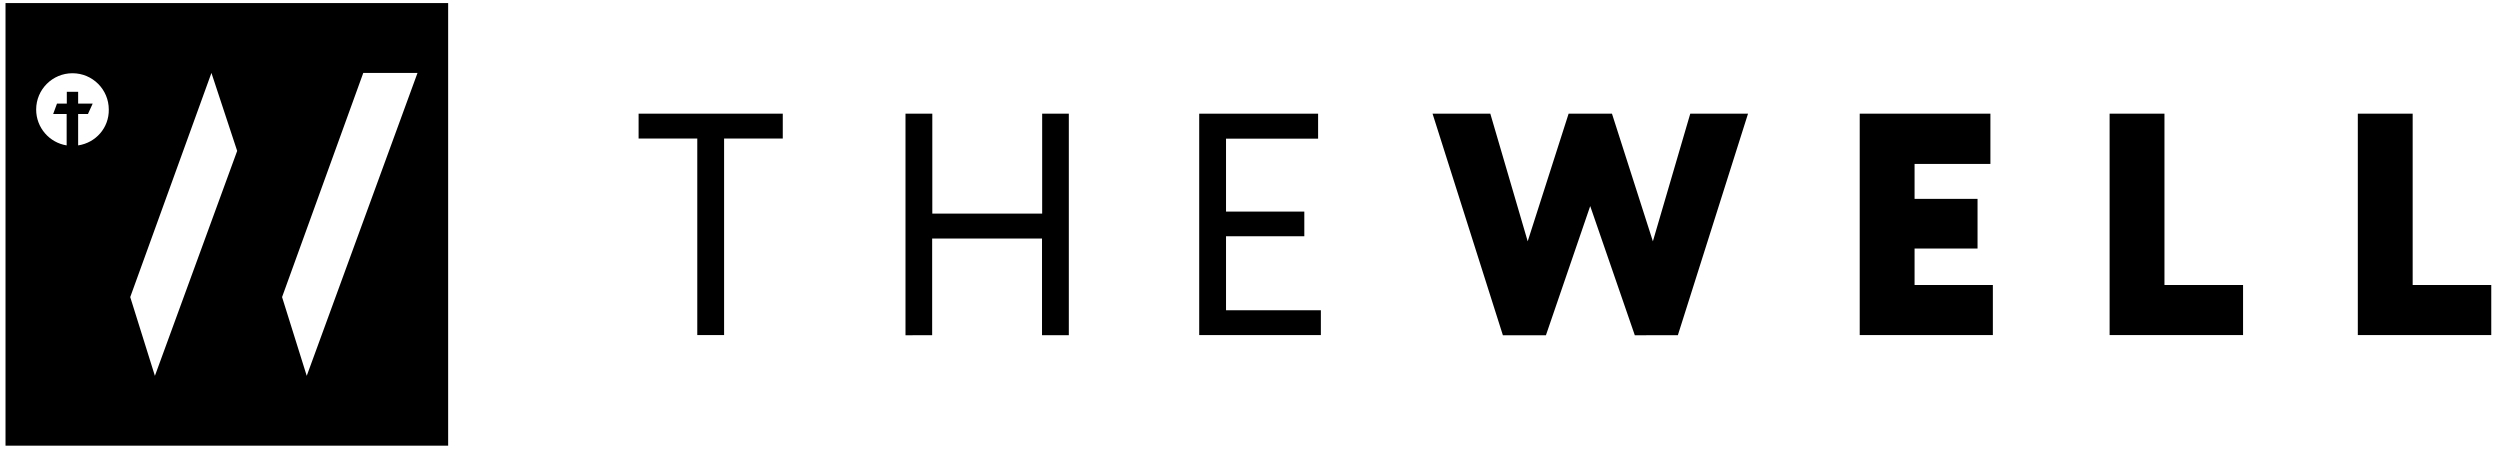 <?xml version="1.0" encoding="utf-8"?>
<!-- Generator: Adobe Illustrator 24.3.0, SVG Export Plug-In . SVG Version: 6.00 Build 0)  -->
<svg version="1.1" id="Layer_1" xmlns="http://www.w3.org/2000/svg" xmlns:xlink="http://www.w3.org/1999/xlink" x="0px" y="0px"
	 viewBox="0 0 1631.7 292.9" enable-background="new 0 0 1631.7 292.9" xml:space="preserve">
<g>
	<g>
		<path d="M510.9,90.4h-38.3v128.3h-17.5V90.4h-38.3V74.2h94.1V90.4z"/>
		<path d="M697.6,74.2v144.6h-17.5v-63.1h-71.7v63.1H591V74.2h17.5v65.2h71.7V74.2H697.6z"/>
		<path d="M862.1,202.4v16.3h-79.4V74.2h77.6v16.3h-60.1v47.6h51.1v16.1h-51.1v48.3H862.1z"/>
		<path d="M935,74.2h37.7l24.4,83.3l26.7-83.3h28.3l26.7,83.3l24.4-83.3h37.7l-45.8,144.6H1067l-29.1-84.3l-28.9,84.3h-28.1
			L935,74.2z"/>
		<path d="M1300.7,185.9v32.8h-86.9V74.2h85.3v32.8h-49.5v22.8h41.1v32.4h-41.1v23.8H1300.7z"/>
		<path d="M1464,185.9v32.8h-87.1V74.2h35.8v111.8H1464z"/>
		<path d="M1626,185.9v32.8h-87.1V74.2h35.8v111.8H1626z"/>
	</g>
	<path d="M3.6,2v288.9h288.9V2H3.6z M51,94.9V74.4h6.4l3.1-6.8H51v-7.7h-7.4v7.7h-6.4l-2.5,6.8h8.8v20.5
		c-11.3-1.8-19.9-11.6-19.9-23.4c0-13.1,10.6-23.7,23.7-23.7s23.7,10.6,23.7,23.7C71.2,83.4,62.5,93.2,51,94.9z M101.1,245.3
		L85,193.9l53-146.3l16.8,50.9L101.1,245.3z M200.2,245.3l-16.1-51.4l53-146.3h35.4L200.2,245.3z"/>
</g>
</svg>
